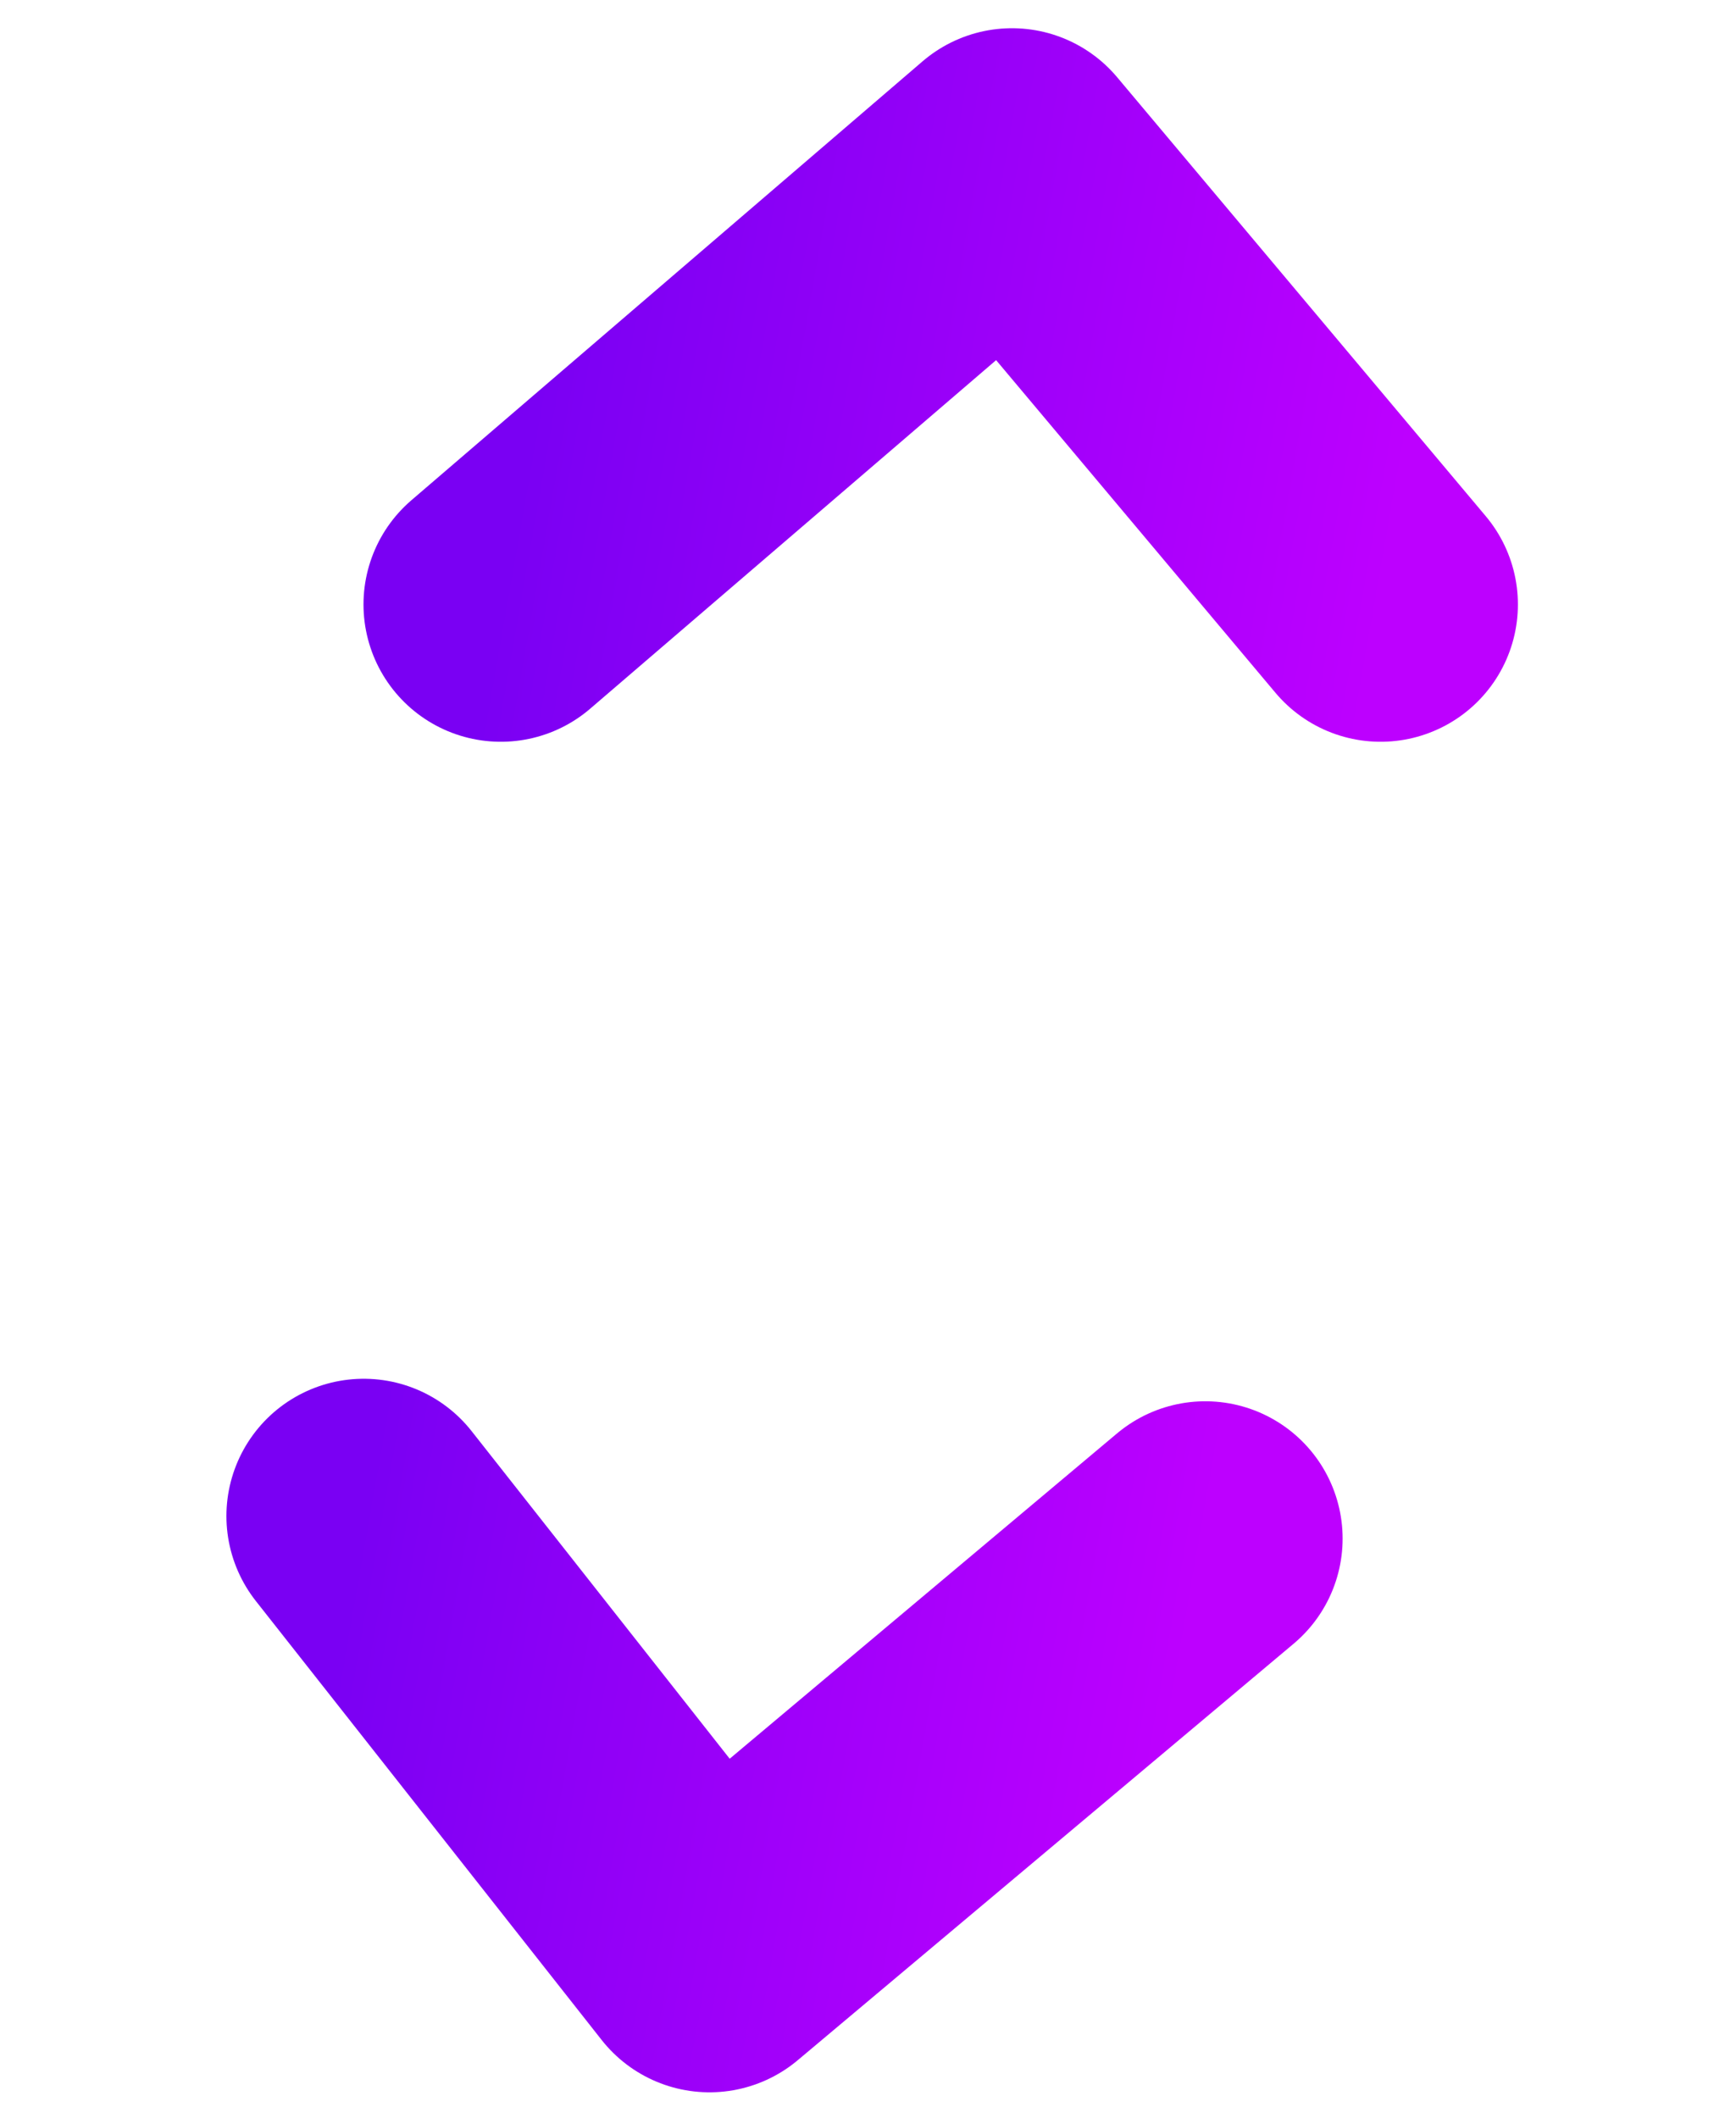 <svg width="100" height="122" viewBox="0 0 100 122" fill="none" xmlns="http://www.w3.org/2000/svg">
<g filter="url(#filter0_d_5_25)">
<path d="M20.952 85.868L40.87 111.151L69.43 87.165" stroke="url(#paint0_linear_5_25)" stroke-width="15.819" stroke-linecap="round" stroke-linejoin="round"/>
<path d="M28.848 33.358L58.294 8.075L79.527 33.358" stroke="url(#paint1_linear_5_25)" stroke-width="15.819" stroke-linecap="round" stroke-linejoin="round"/>
<path d="M11.752 48.268L87.614 73.551" stroke="white" stroke-width="15.819" stroke-linecap="round" stroke-linejoin="round"/>
</g>
<defs>
<filter id="filter0_d_5_25" x="2.264" y="0.284" width="94.839" height="121.577" filterUnits="userSpaceOnUse" color-interpolation-filters="sRGB">
<feFlood flood-opacity="0" result="BackgroundImageFix"/>
<feColorMatrix in="SourceAlpha" type="matrix" values="0 0 0 0 0 0 0 0 0 0 0 0 0 0 0 0 0 0 127 0" result="hardAlpha"/>
<feOffset dy="1.46"/>
<feGaussianBlur stdDeviation="0.73"/>
<feComposite in2="hardAlpha" operator="out"/>
<feColorMatrix type="matrix" values="0 0 0 0 0 0 0 0 0 0 0 0 0 0 0 0 0 0 0.25 0"/>
<feBlend mode="normal" in2="BackgroundImageFix" result="effect1_dropShadow_5_25"/>
<feBlend mode="normal" in="SourceGraphic" in2="effect1_dropShadow_5_25" result="shape"/>
</filter>
<linearGradient id="paint0_linear_5_25" x1="18.735" y1="98.51" x2="65.986" y2="106.799" gradientUnits="userSpaceOnUse">
<stop stop-color="#7A00F3"/>
<stop offset="1" stop-color="#BD00FF"/>
</linearGradient>
<linearGradient id="paint1_linear_5_25" x1="31.065" y1="20.716" x2="80.232" y2="29.341" gradientUnits="userSpaceOnUse">
<stop stop-color="#7A00F3"/>
<stop offset="1" stop-color="#BD00FF"/>
</linearGradient>
</defs>
</svg>
